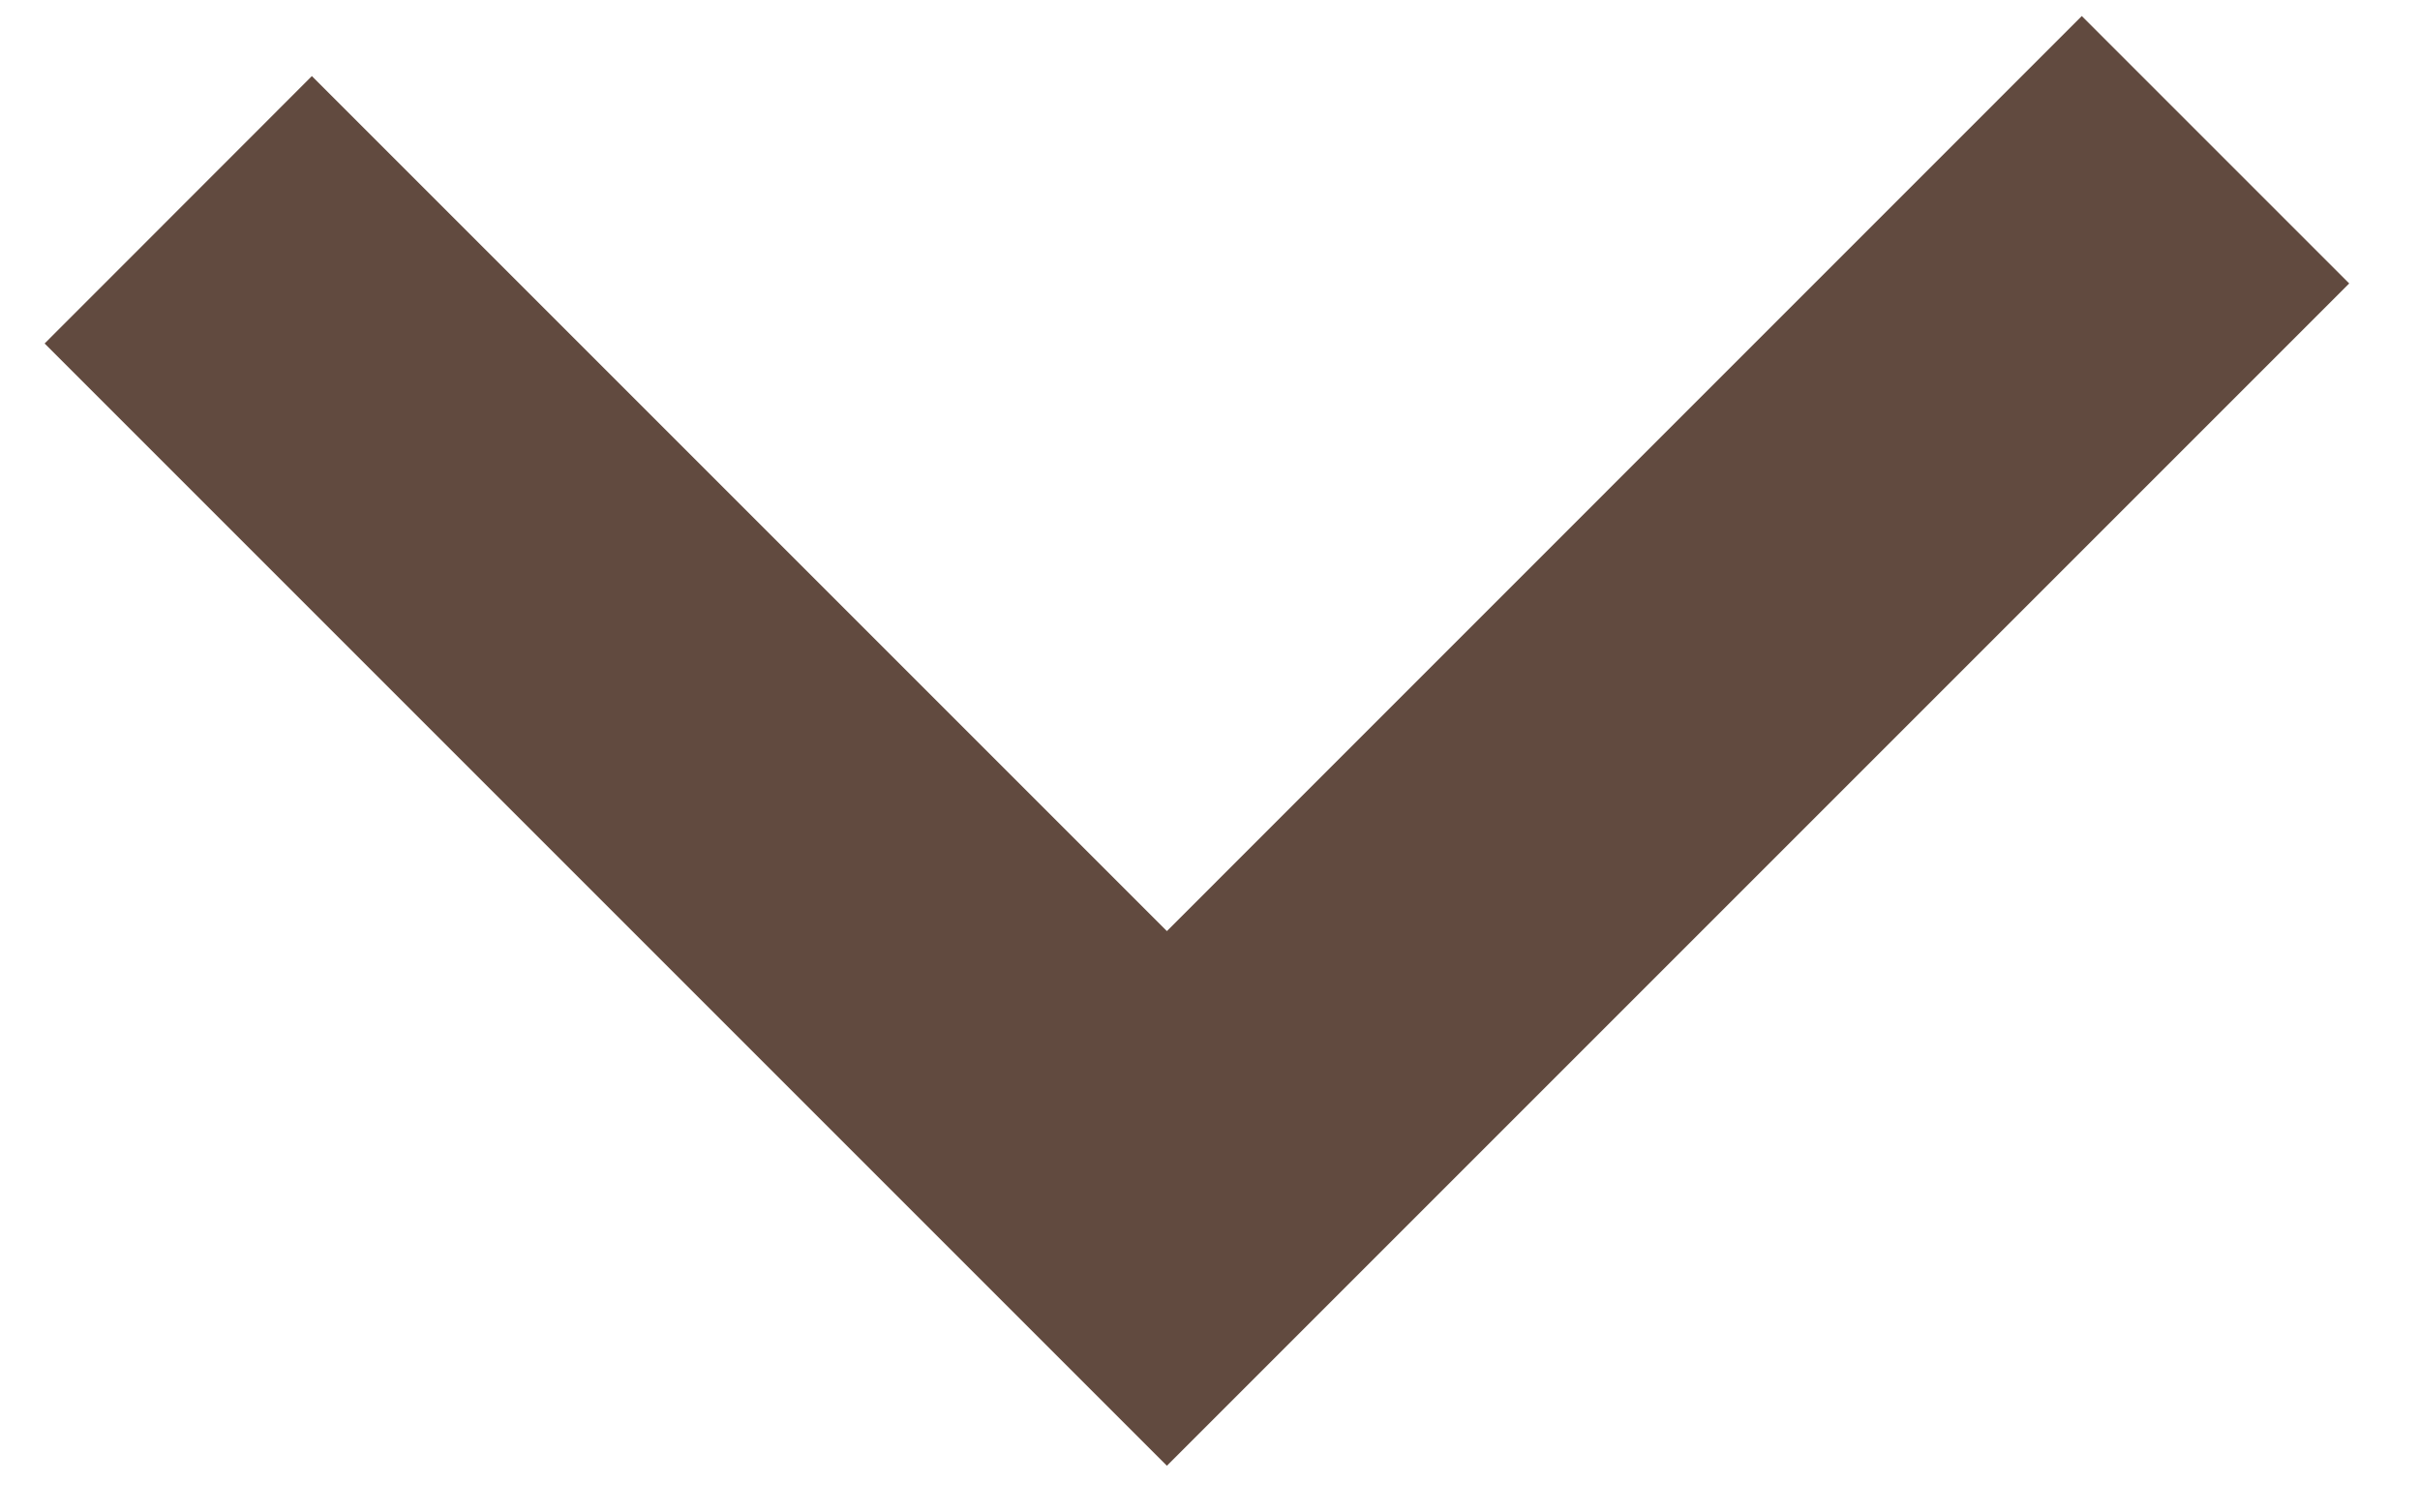 <?xml version="1.0" encoding="UTF-8"?>
<svg id="_レイヤー_1" xmlns="http://www.w3.org/2000/svg" version="1.1" viewBox="0 0 16 10">
  <!-- Generator: Adobe Illustrator 30.0.0, SVG Export Plug-In . SVG Version: 2.1.1 Build 123)  -->
  <defs>
    <style>
      .st0 {
        fill: #614a3f;
      }
    </style>
  </defs>
  <polygon class="st0" points=".295 2.271 2.062 .503 7.715 6.156 13.764 .106 15.532 1.874 7.715 9.691 .295 2.271"/>
</svg>